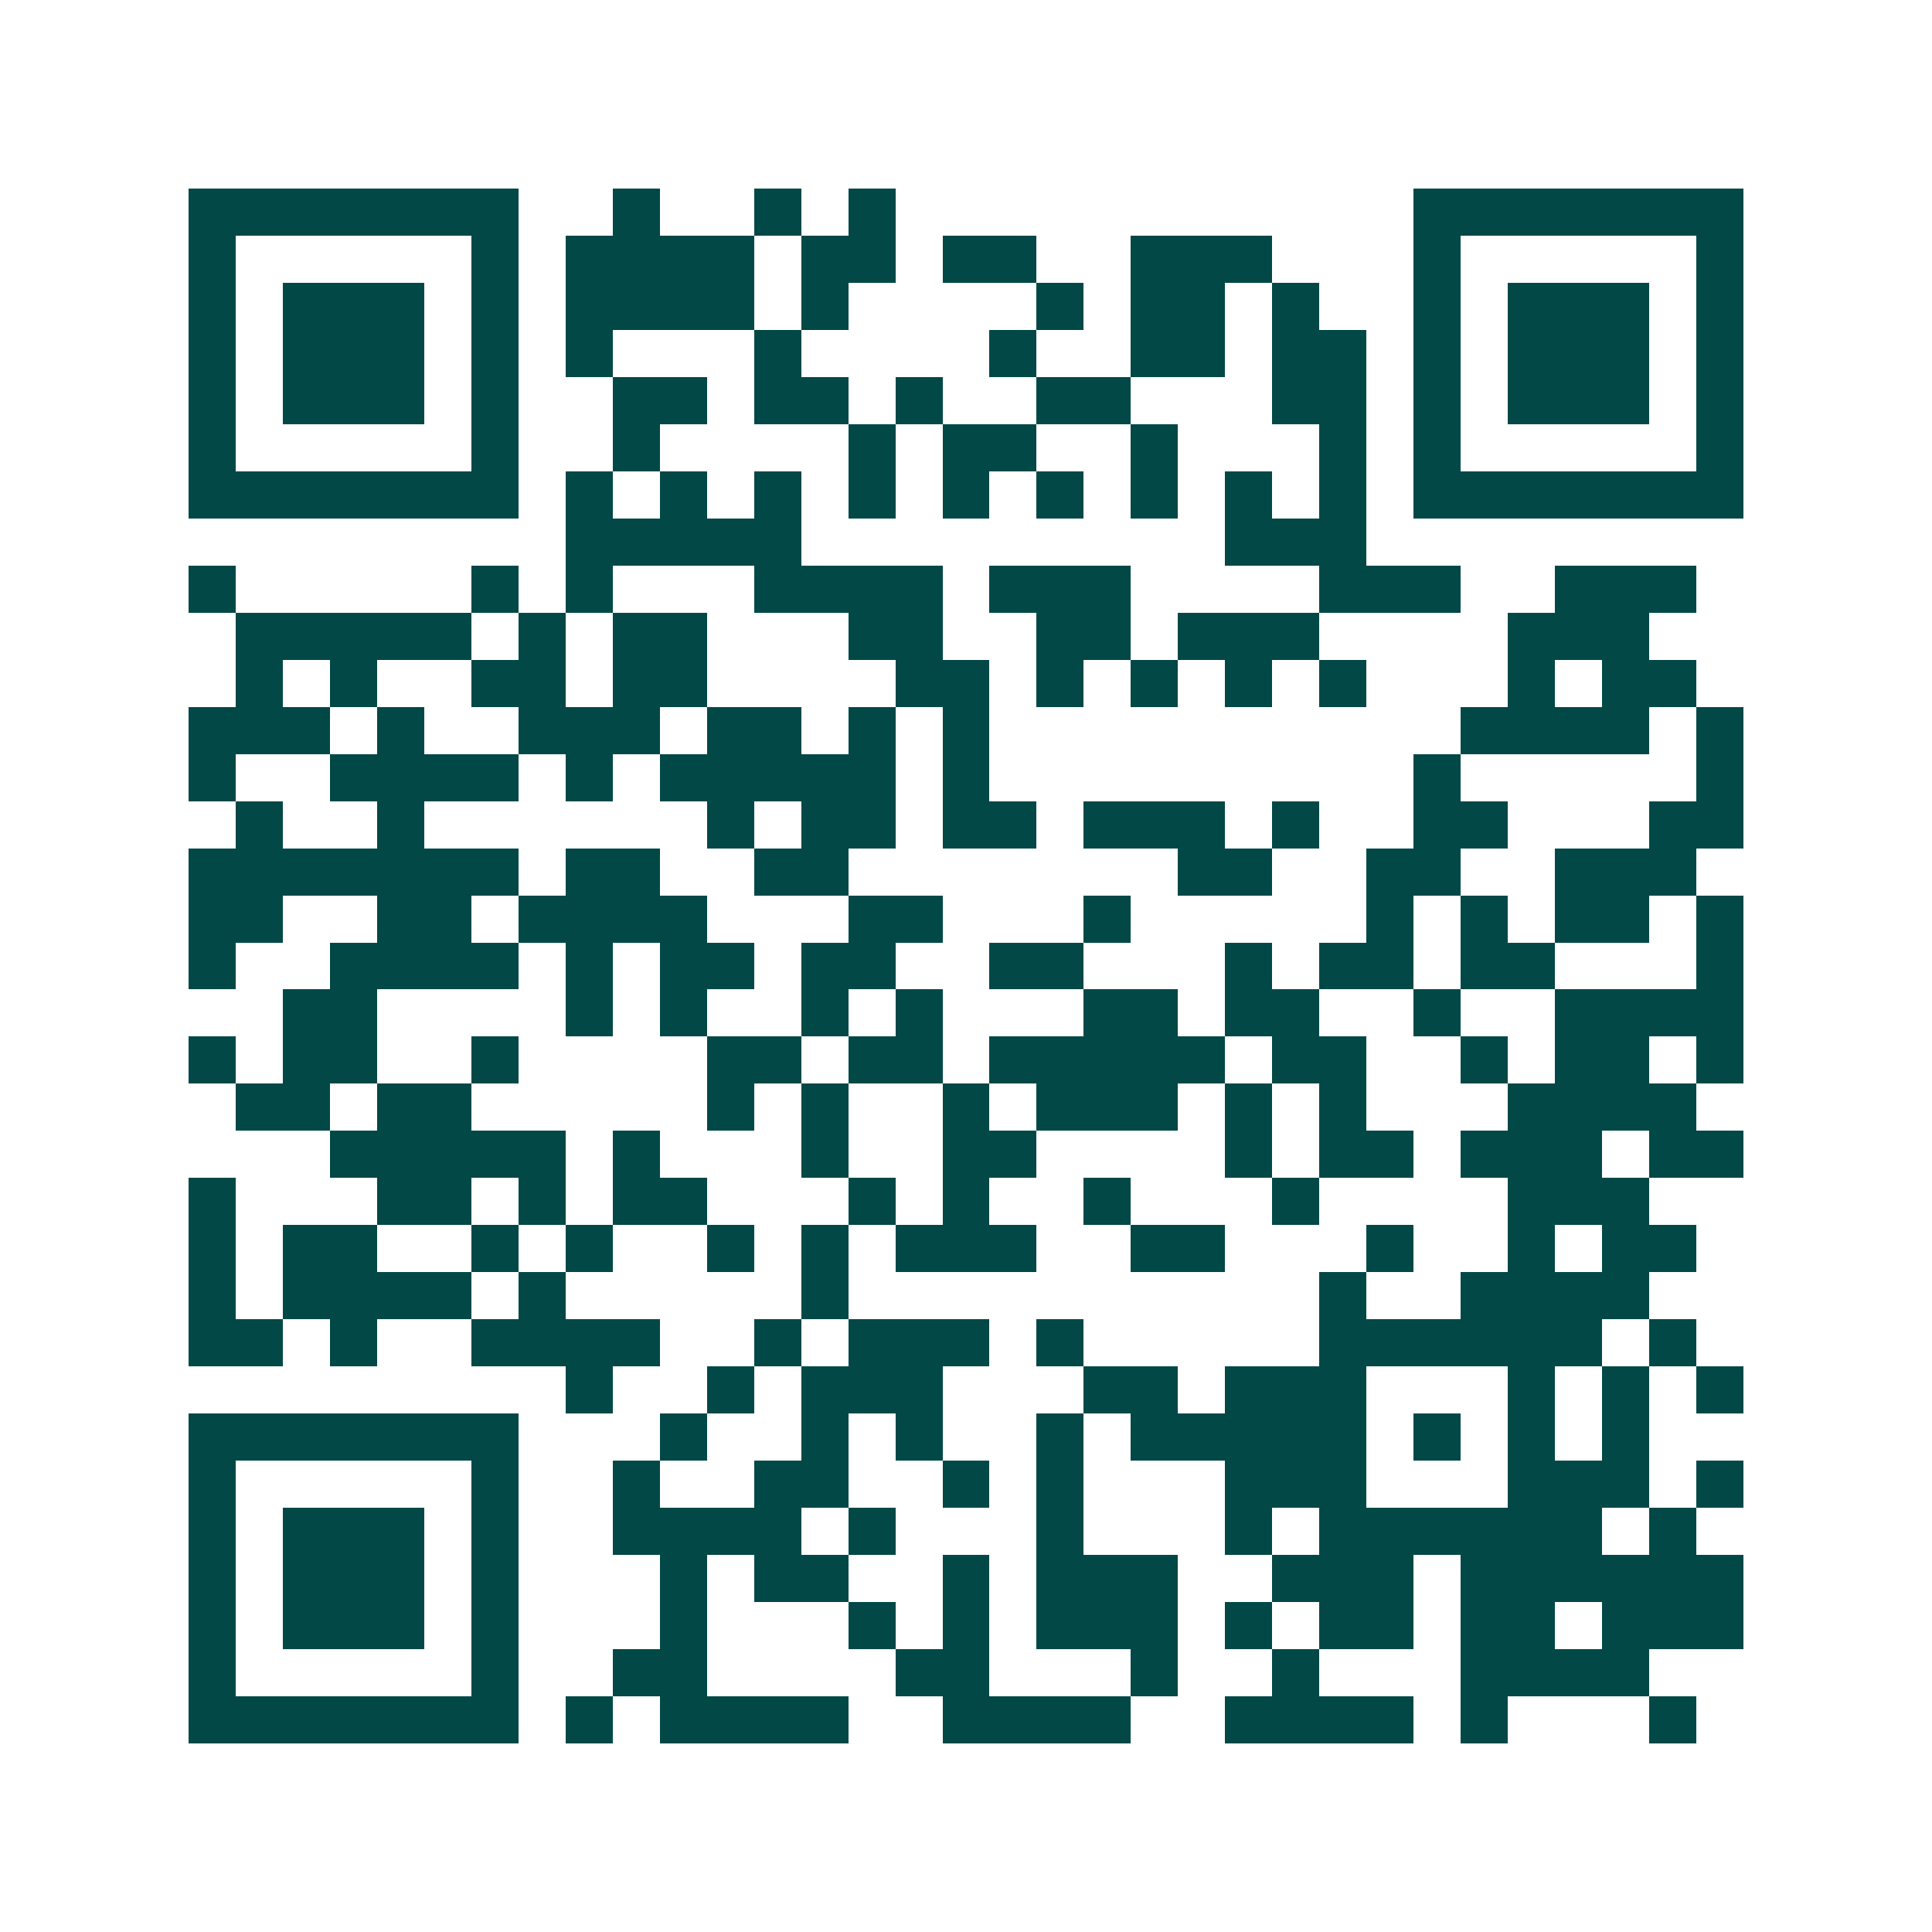 <svg xmlns="http://www.w3.org/2000/svg" width="200" height="200" viewBox="0 0 41 41" shape-rendering="crispEdges"><path fill="#ffffff" d="M0 0h41v41H0z"/><path stroke="#014847" d="M4 4.5h7m2 0h1m2 0h1m1 0h1m11 0h7M4 5.5h1m5 0h1m1 0h4m1 0h2m1 0h2m2 0h3m3 0h1m5 0h1M4 6.5h1m1 0h3m1 0h1m1 0h4m1 0h1m4 0h1m1 0h2m1 0h1m2 0h1m1 0h3m1 0h1M4 7.5h1m1 0h3m1 0h1m1 0h1m3 0h1m4 0h1m2 0h2m1 0h2m1 0h1m1 0h3m1 0h1M4 8.5h1m1 0h3m1 0h1m2 0h2m1 0h2m1 0h1m2 0h2m3 0h2m1 0h1m1 0h3m1 0h1M4 9.5h1m5 0h1m2 0h1m4 0h1m1 0h2m2 0h1m3 0h1m1 0h1m5 0h1M4 10.5h7m1 0h1m1 0h1m1 0h1m1 0h1m1 0h1m1 0h1m1 0h1m1 0h1m1 0h1m1 0h7M12 11.5h5m9 0h3M4 12.5h1m5 0h1m1 0h1m3 0h4m1 0h3m4 0h3m2 0h3M5 13.5h5m1 0h1m1 0h2m3 0h2m2 0h2m1 0h3m4 0h3M5 14.5h1m1 0h1m2 0h2m1 0h2m4 0h2m1 0h1m1 0h1m1 0h1m1 0h1m3 0h1m1 0h2M4 15.5h3m1 0h1m2 0h3m1 0h2m1 0h1m1 0h1m10 0h4m1 0h1M4 16.5h1m2 0h4m1 0h1m1 0h5m1 0h1m9 0h1m5 0h1M5 17.5h1m2 0h1m6 0h1m1 0h2m1 0h2m1 0h3m1 0h1m2 0h2m3 0h2M4 18.5h7m1 0h2m2 0h2m7 0h2m2 0h2m2 0h3M4 19.5h2m2 0h2m1 0h4m3 0h2m3 0h1m5 0h1m1 0h1m1 0h2m1 0h1M4 20.5h1m2 0h4m1 0h1m1 0h2m1 0h2m2 0h2m3 0h1m1 0h2m1 0h2m3 0h1M6 21.5h2m4 0h1m1 0h1m2 0h1m1 0h1m3 0h2m1 0h2m2 0h1m2 0h4M4 22.5h1m1 0h2m2 0h1m4 0h2m1 0h2m1 0h5m1 0h2m2 0h1m1 0h2m1 0h1M5 23.5h2m1 0h2m5 0h1m1 0h1m2 0h1m1 0h3m1 0h1m1 0h1m3 0h4M7 24.5h5m1 0h1m3 0h1m2 0h2m4 0h1m1 0h2m1 0h3m1 0h2M4 25.5h1m3 0h2m1 0h1m1 0h2m3 0h1m1 0h1m2 0h1m3 0h1m4 0h3M4 26.5h1m1 0h2m2 0h1m1 0h1m2 0h1m1 0h1m1 0h3m2 0h2m3 0h1m2 0h1m1 0h2M4 27.5h1m1 0h4m1 0h1m5 0h1m10 0h1m2 0h4M4 28.5h2m1 0h1m2 0h4m2 0h1m1 0h3m1 0h1m5 0h6m1 0h1M12 29.5h1m2 0h1m1 0h3m3 0h2m1 0h3m3 0h1m1 0h1m1 0h1M4 30.5h7m3 0h1m2 0h1m1 0h1m2 0h1m1 0h5m1 0h1m1 0h1m1 0h1M4 31.5h1m5 0h1m2 0h1m2 0h2m2 0h1m1 0h1m3 0h3m3 0h3m1 0h1M4 32.5h1m1 0h3m1 0h1m2 0h4m1 0h1m3 0h1m3 0h1m1 0h6m1 0h1M4 33.5h1m1 0h3m1 0h1m3 0h1m1 0h2m2 0h1m1 0h3m2 0h3m1 0h6M4 34.5h1m1 0h3m1 0h1m3 0h1m3 0h1m1 0h1m1 0h3m1 0h1m1 0h2m1 0h2m1 0h3M4 35.5h1m5 0h1m2 0h2m4 0h2m3 0h1m2 0h1m3 0h4M4 36.5h7m1 0h1m1 0h4m2 0h4m2 0h4m1 0h1m3 0h1"/></svg>
